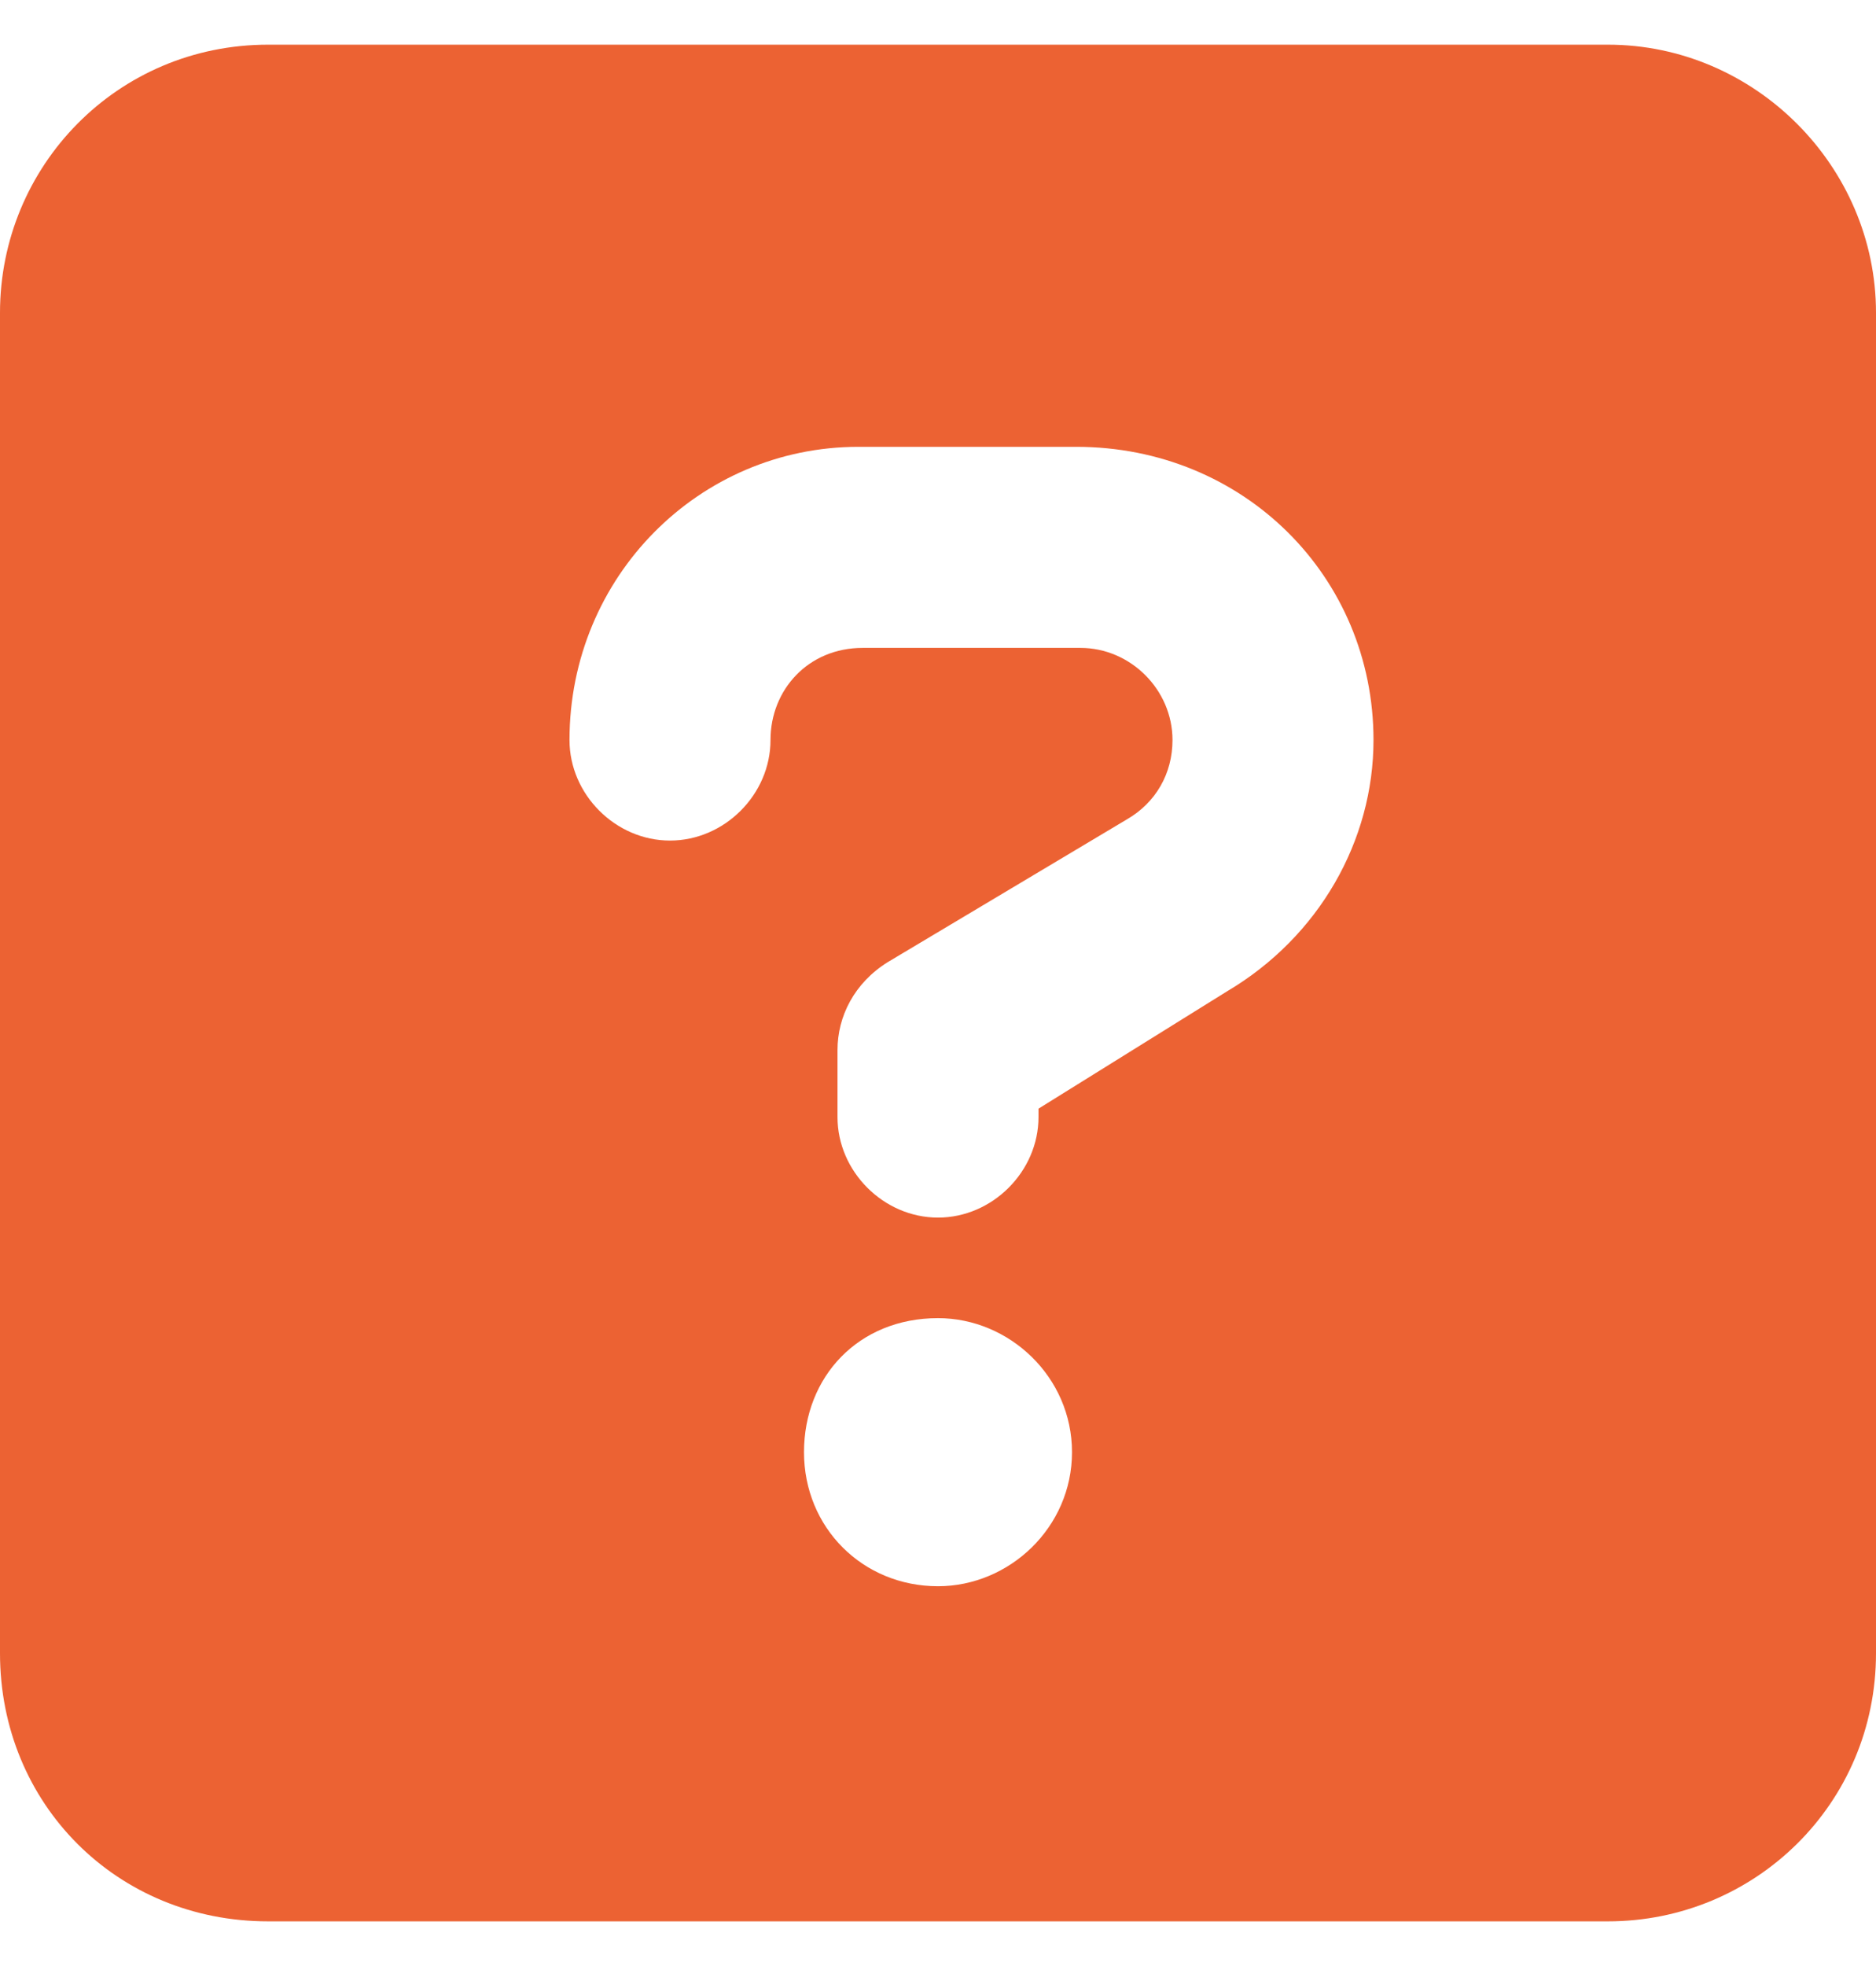 <svg width="21" height="22" viewBox="0 0 21 22" fill="none" xmlns="http://www.w3.org/2000/svg">
<path d="M18 0.5C19.641 0.5 21 1.859 21 3.5V18.5C21 20.188 19.641 21.5 18 21.5H3C1.312 21.5 0 20.188 0 18.5V3.5C0 1.859 1.312 0.5 3 0.5H18ZM10.5 17.75C11.297 17.75 12 17.094 12 16.25C12 15.406 11.297 14.75 10.5 14.75C9.609 14.75 9 15.406 9 16.25C9 17.094 9.656 17.75 10.5 17.75ZM13.734 11.094C14.766 10.484 15.375 9.406 15.375 8.281C15.375 6.453 13.922 5 12.047 5H9.609C7.828 5 6.375 6.453 6.375 8.281C6.375 8.891 6.891 9.406 7.5 9.406C8.109 9.406 8.625 8.891 8.625 8.281C8.625 7.719 9.047 7.25 9.656 7.25H12.094C12.656 7.25 13.125 7.719 13.125 8.281C13.125 8.656 12.938 8.984 12.609 9.172L9.938 10.766C9.562 11 9.375 11.375 9.375 11.75V12.5C9.375 13.109 9.891 13.625 10.5 13.625C11.109 13.625 11.625 13.109 11.625 12.5V12.406L13.734 11.094Z" fill="#EC6233"/>
</svg>
